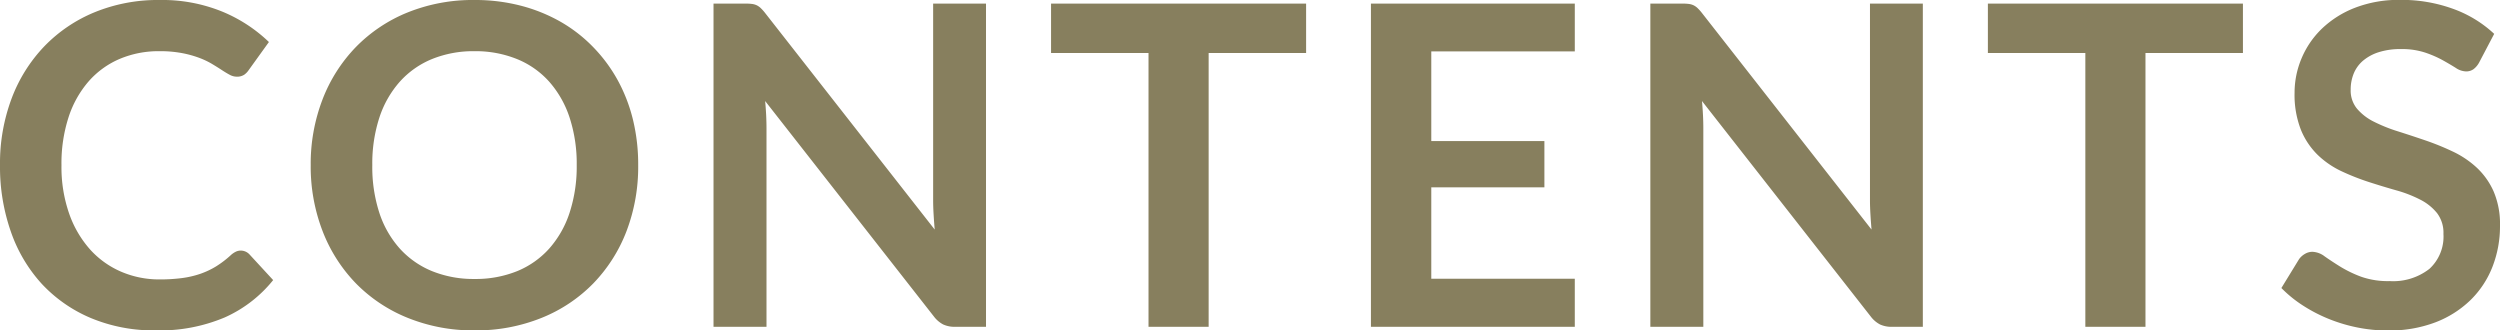 <svg xmlns="http://www.w3.org/2000/svg" width="111.84" height="14.78" viewBox="0 0 111.84 14.78">
  <path id="パス_4320" data-name="パス 4320" d="M11.54-3.41a.536.536,0,0,1,.39.17l1.06,1.15A5.822,5.822,0,0,1,10.825-.42,7.461,7.461,0,0,1,7.74.16a7.29,7.29,0,0,1-2.9-.55,6.381,6.381,0,0,1-2.2-1.53A6.7,6.7,0,0,1,1.255-4.26,8.784,8.784,0,0,1,.77-7.23a8.267,8.267,0,0,1,.52-2.985A6.861,6.861,0,0,1,2.755-12.55,6.63,6.63,0,0,1,5.01-14.075a7.479,7.479,0,0,1,2.9-.545,7.123,7.123,0,0,1,2.805.52A6.683,6.683,0,0,1,12.8-12.74l-.9,1.25a.817.817,0,0,1-.2.21.581.581,0,0,1-.345.09.66.66,0,0,1-.31-.085q-.16-.085-.35-.21t-.44-.275a3.622,3.622,0,0,0-.58-.275,4.734,4.734,0,0,0-.765-.21A5.285,5.285,0,0,0,7.9-12.33a4.46,4.46,0,0,0-1.775.345,3.857,3.857,0,0,0-1.385,1,4.61,4.61,0,0,0-.9,1.6A6.7,6.7,0,0,0,3.52-7.23a6.334,6.334,0,0,0,.345,2.17A4.771,4.771,0,0,0,4.8-3.46a3.992,3.992,0,0,0,1.39.995,4.3,4.3,0,0,0,1.72.345,7.492,7.492,0,0,0,1-.06,4.224,4.224,0,0,0,.82-.19,3.64,3.64,0,0,0,.71-.335A4.436,4.436,0,0,0,11.1-3.21a.948.948,0,0,1,.21-.145A.508.508,0,0,1,11.54-3.41ZM29.32-7.23A8.083,8.083,0,0,1,28.8-4.285,6.914,6.914,0,0,1,27.31-1.94,6.747,6.747,0,0,1,25-.4,7.82,7.82,0,0,1,22,.16,7.793,7.793,0,0,1,19.01-.4,6.8,6.8,0,0,1,16.695-1.94,6.938,6.938,0,0,1,15.2-4.285a8.015,8.015,0,0,1-.53-2.945,8.015,8.015,0,0,1,.53-2.945,6.938,6.938,0,0,1,1.495-2.345,6.8,6.8,0,0,1,2.315-1.545A7.793,7.793,0,0,1,22-14.62a8.115,8.115,0,0,1,2.07.255,7.268,7.268,0,0,1,1.78.72,6.58,6.58,0,0,1,1.455,1.13,6.869,6.869,0,0,1,1.1,1.485,7.278,7.278,0,0,1,.685,1.78A8.469,8.469,0,0,1,29.32-7.23Zm-2.75,0a6.636,6.636,0,0,0-.32-2.135,4.576,4.576,0,0,0-.91-1.6,3.9,3.9,0,0,0-1.435-1.01A4.937,4.937,0,0,0,22-12.33a4.937,4.937,0,0,0-1.9.35,3.942,3.942,0,0,0-1.44,1.01,4.534,4.534,0,0,0-.915,1.6,6.636,6.636,0,0,0-.32,2.135A6.636,6.636,0,0,0,17.74-5.1a4.482,4.482,0,0,0,.915,1.6A3.97,3.97,0,0,0,20.1-2.49a4.937,4.937,0,0,0,1.9.35,4.937,4.937,0,0,0,1.905-.35A3.923,3.923,0,0,0,25.34-3.5a4.524,4.524,0,0,0,.91-1.6A6.636,6.636,0,0,0,26.57-7.23Zm18.31-7.23V0H43.5a1.214,1.214,0,0,1-.535-.105A1.251,1.251,0,0,1,42.55-.46L35-10.1q.06.66.06,1.22V0H32.69V-14.46H34.1a2.515,2.515,0,0,1,.3.015.709.709,0,0,1,.22.06.721.721,0,0,1,.185.13,2.084,2.084,0,0,1,.2.225l7.58,9.68q-.03-.35-.05-.69t-.02-.63v-8.79ZM59.2-12.25H54.84V0H52.15V-12.25H47.79v-2.21H59.2Zm5.6-.07v4.01h5.06v2.07H64.8v4.09h6.42V0H62.1V-14.46h9.12v2.14Zm21.99-2.14V0H85.41a1.214,1.214,0,0,1-.535-.105A1.251,1.251,0,0,1,84.46-.46L76.91-10.1q.06.66.06,1.22V0H74.6V-14.46h1.41a2.515,2.515,0,0,1,.3.015.709.709,0,0,1,.22.06.721.721,0,0,1,.185.13,2.085,2.085,0,0,1,.2.225l7.58,9.68q-.03-.35-.05-.69t-.02-.63v-8.79Zm14.32,2.21H96.75V0H94.06V-12.25H89.7v-2.21h11.41Zm10.57.42a.928.928,0,0,1-.255.305.568.568,0,0,1-.335.1.864.864,0,0,1-.455-.155q-.245-.155-.585-.345a4.818,4.818,0,0,0-.795-.345,3.341,3.341,0,0,0-1.075-.155,3.209,3.209,0,0,0-.98.135,2.058,2.058,0,0,0-.705.375,1.5,1.5,0,0,0-.425.575,1.888,1.888,0,0,0-.14.735,1.278,1.278,0,0,0,.285.85,2.38,2.38,0,0,0,.755.58,7.007,7.007,0,0,0,1.07.43q.6.19,1.23.405a11.586,11.586,0,0,1,1.23.5,4.245,4.245,0,0,1,1.07.72,3.263,3.263,0,0,1,.755,1.065,3.7,3.7,0,0,1,.285,1.53,4.985,4.985,0,0,1-.335,1.835,4.233,4.233,0,0,1-.98,1.49,4.616,4.616,0,0,1-1.575,1,5.8,5.8,0,0,1-2.13.365,6.868,6.868,0,0,1-1.36-.135,7.159,7.159,0,0,1-1.285-.385,6.884,6.884,0,0,1-1.155-.6,5.569,5.569,0,0,1-.96-.78l.79-1.29a.843.843,0,0,1,.26-.235.655.655,0,0,1,.34-.095.954.954,0,0,1,.54.2q.29.205.69.455a5.431,5.431,0,0,0,.935.455,3.6,3.6,0,0,0,1.285.2,2.638,2.638,0,0,0,1.78-.545,1.957,1.957,0,0,0,.63-1.565,1.453,1.453,0,0,0-.285-.93,2.3,2.3,0,0,0-.755-.605,5.637,5.637,0,0,0-1.07-.415q-.6-.17-1.22-.37a10.521,10.521,0,0,1-1.22-.48,3.952,3.952,0,0,1-1.07-.73,3.322,3.322,0,0,1-.755-1.125,4.287,4.287,0,0,1-.285-1.665,3.941,3.941,0,0,1,.315-1.54,3.976,3.976,0,0,1,.915-1.33,4.483,4.483,0,0,1,1.48-.93,5.435,5.435,0,0,1,2.02-.35,6.745,6.745,0,0,1,2.36.4,5.328,5.328,0,0,1,1.84,1.12Z" transform="translate(-0.77 14.62)" fill="#877f5e"/>
</svg>
